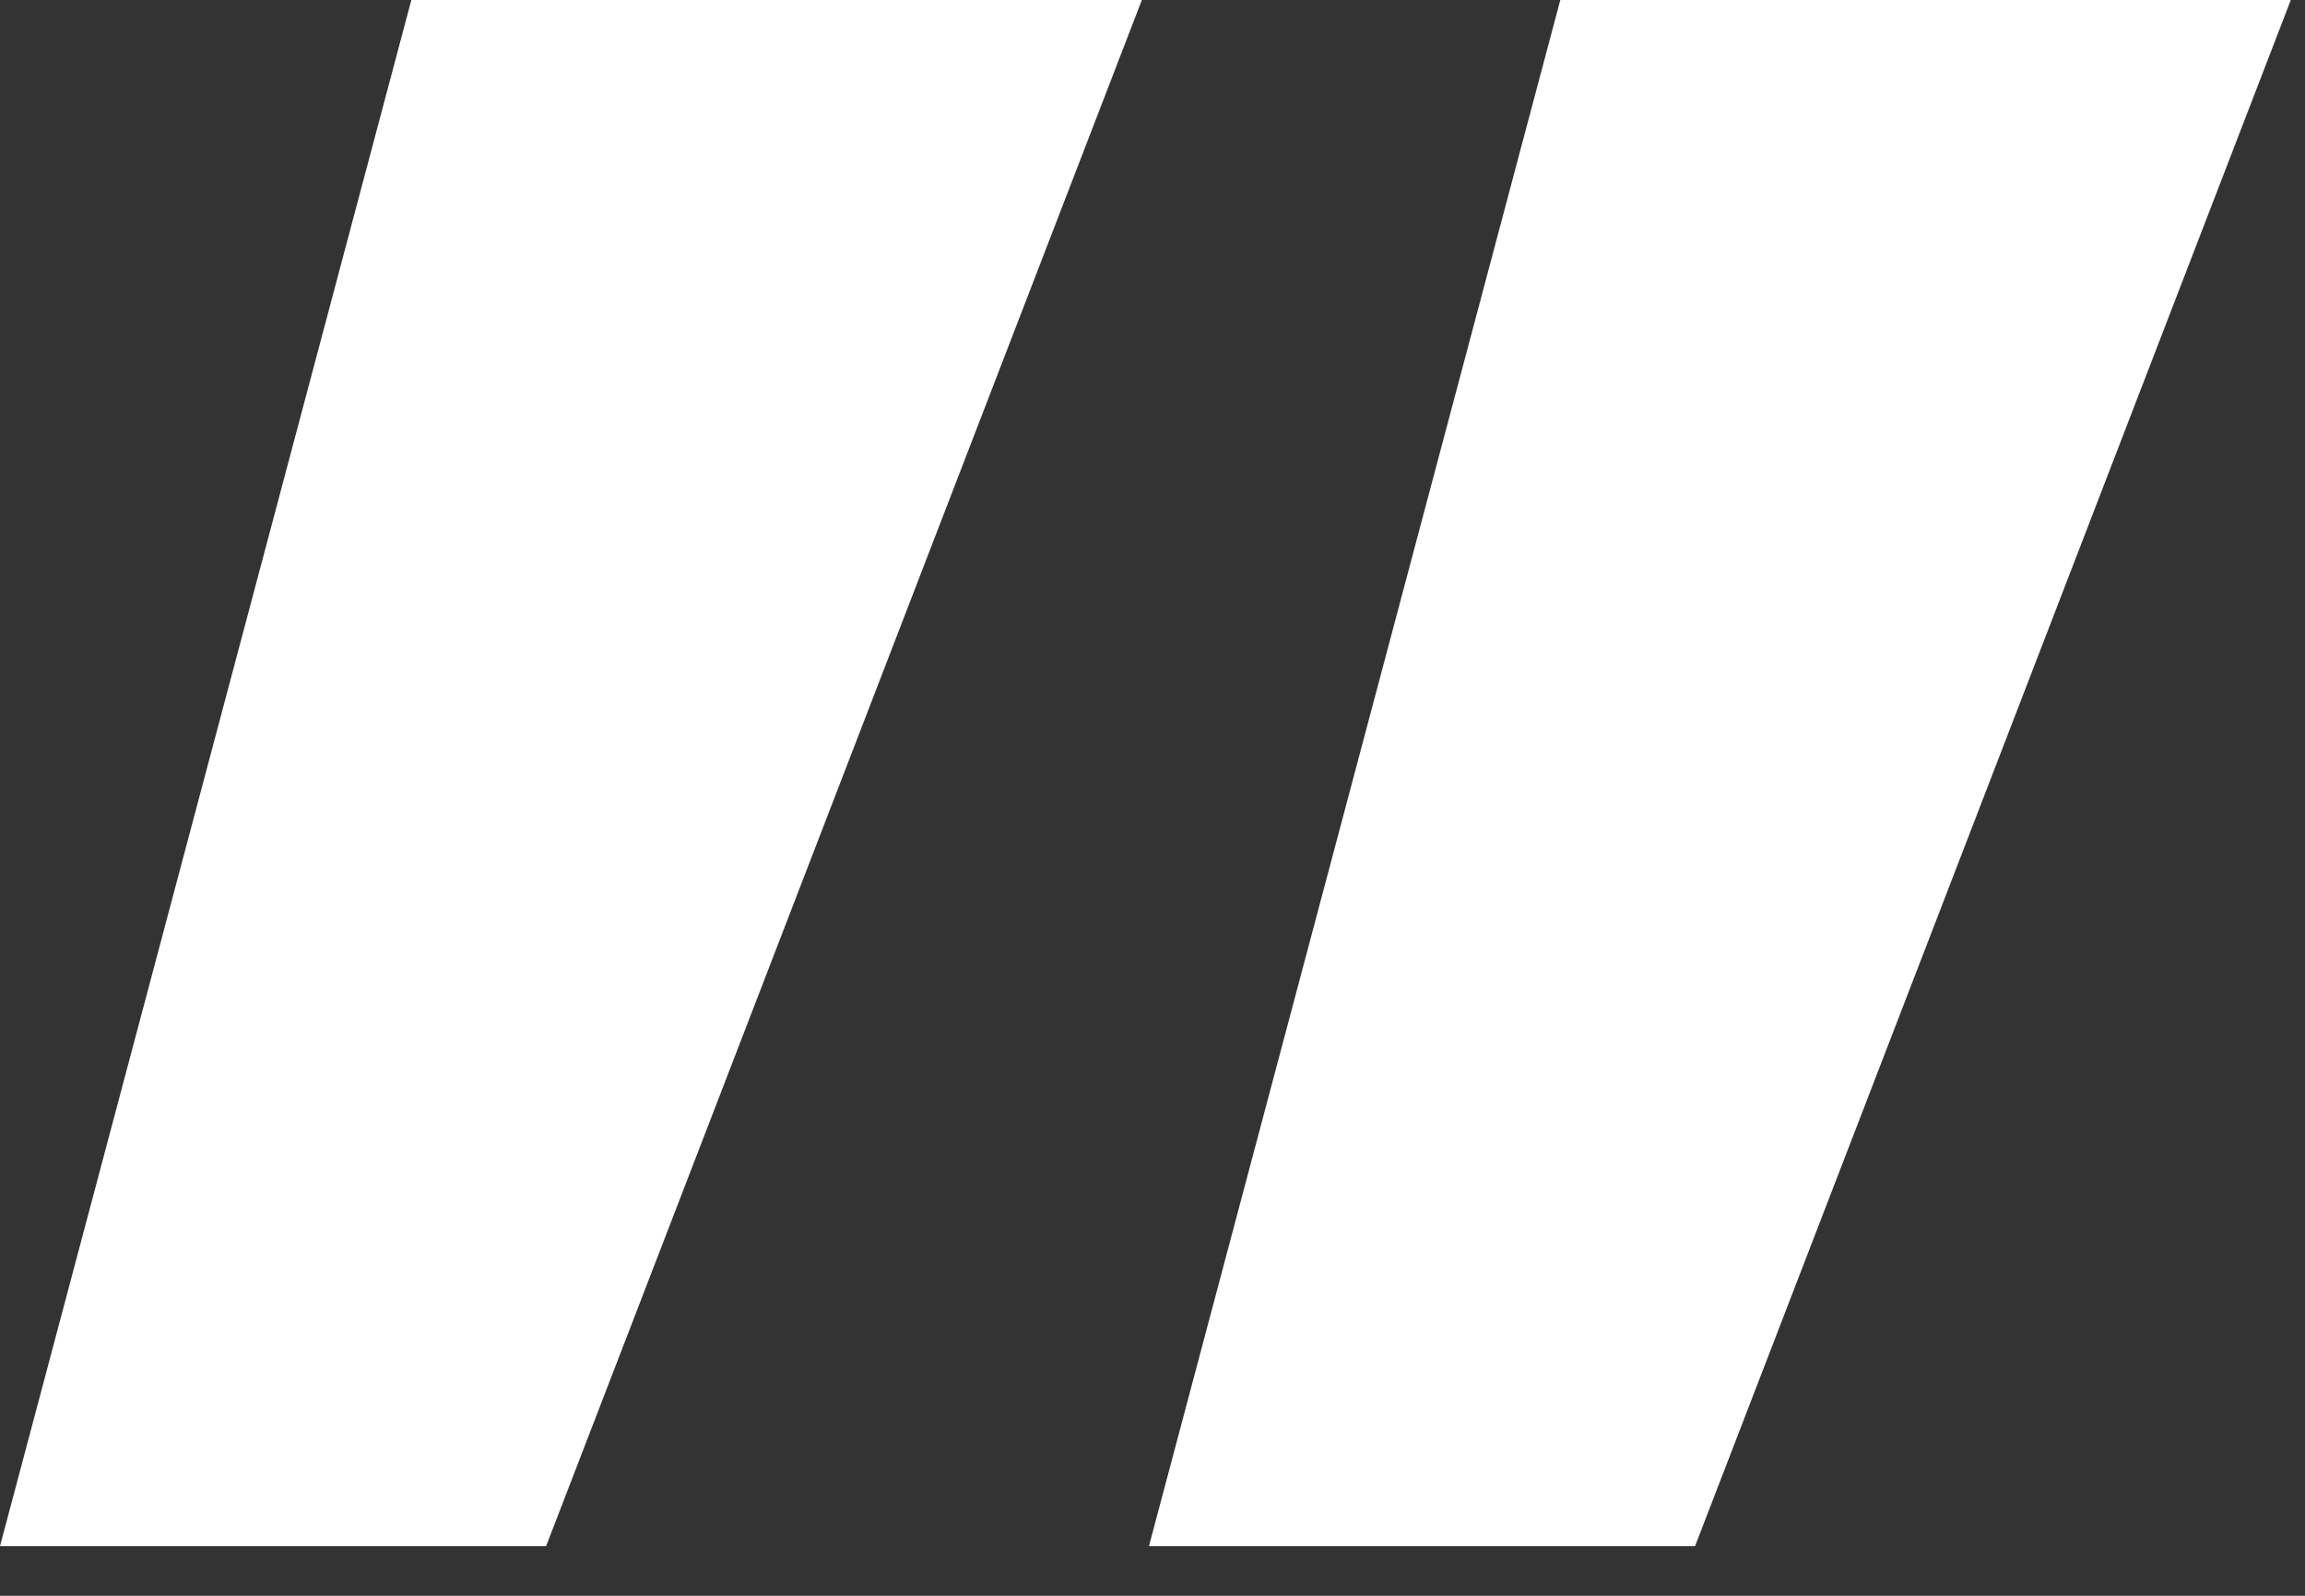 <?xml version="1.0" encoding="UTF-8"?>
<svg xmlns="http://www.w3.org/2000/svg" width="26" height="18" viewBox="0 0 26 18" fill="none">
  <rect x="0" y="0" width="26" height="18" fill="#333333" stroke="none"/>
  <path d="M12.96 17.44L17.6 0H25.84L19.12 17.44H12.96ZM0 17.44L4.64 0H12.88L6.16 17.44H0Z" fill="white"></path>
</svg>
